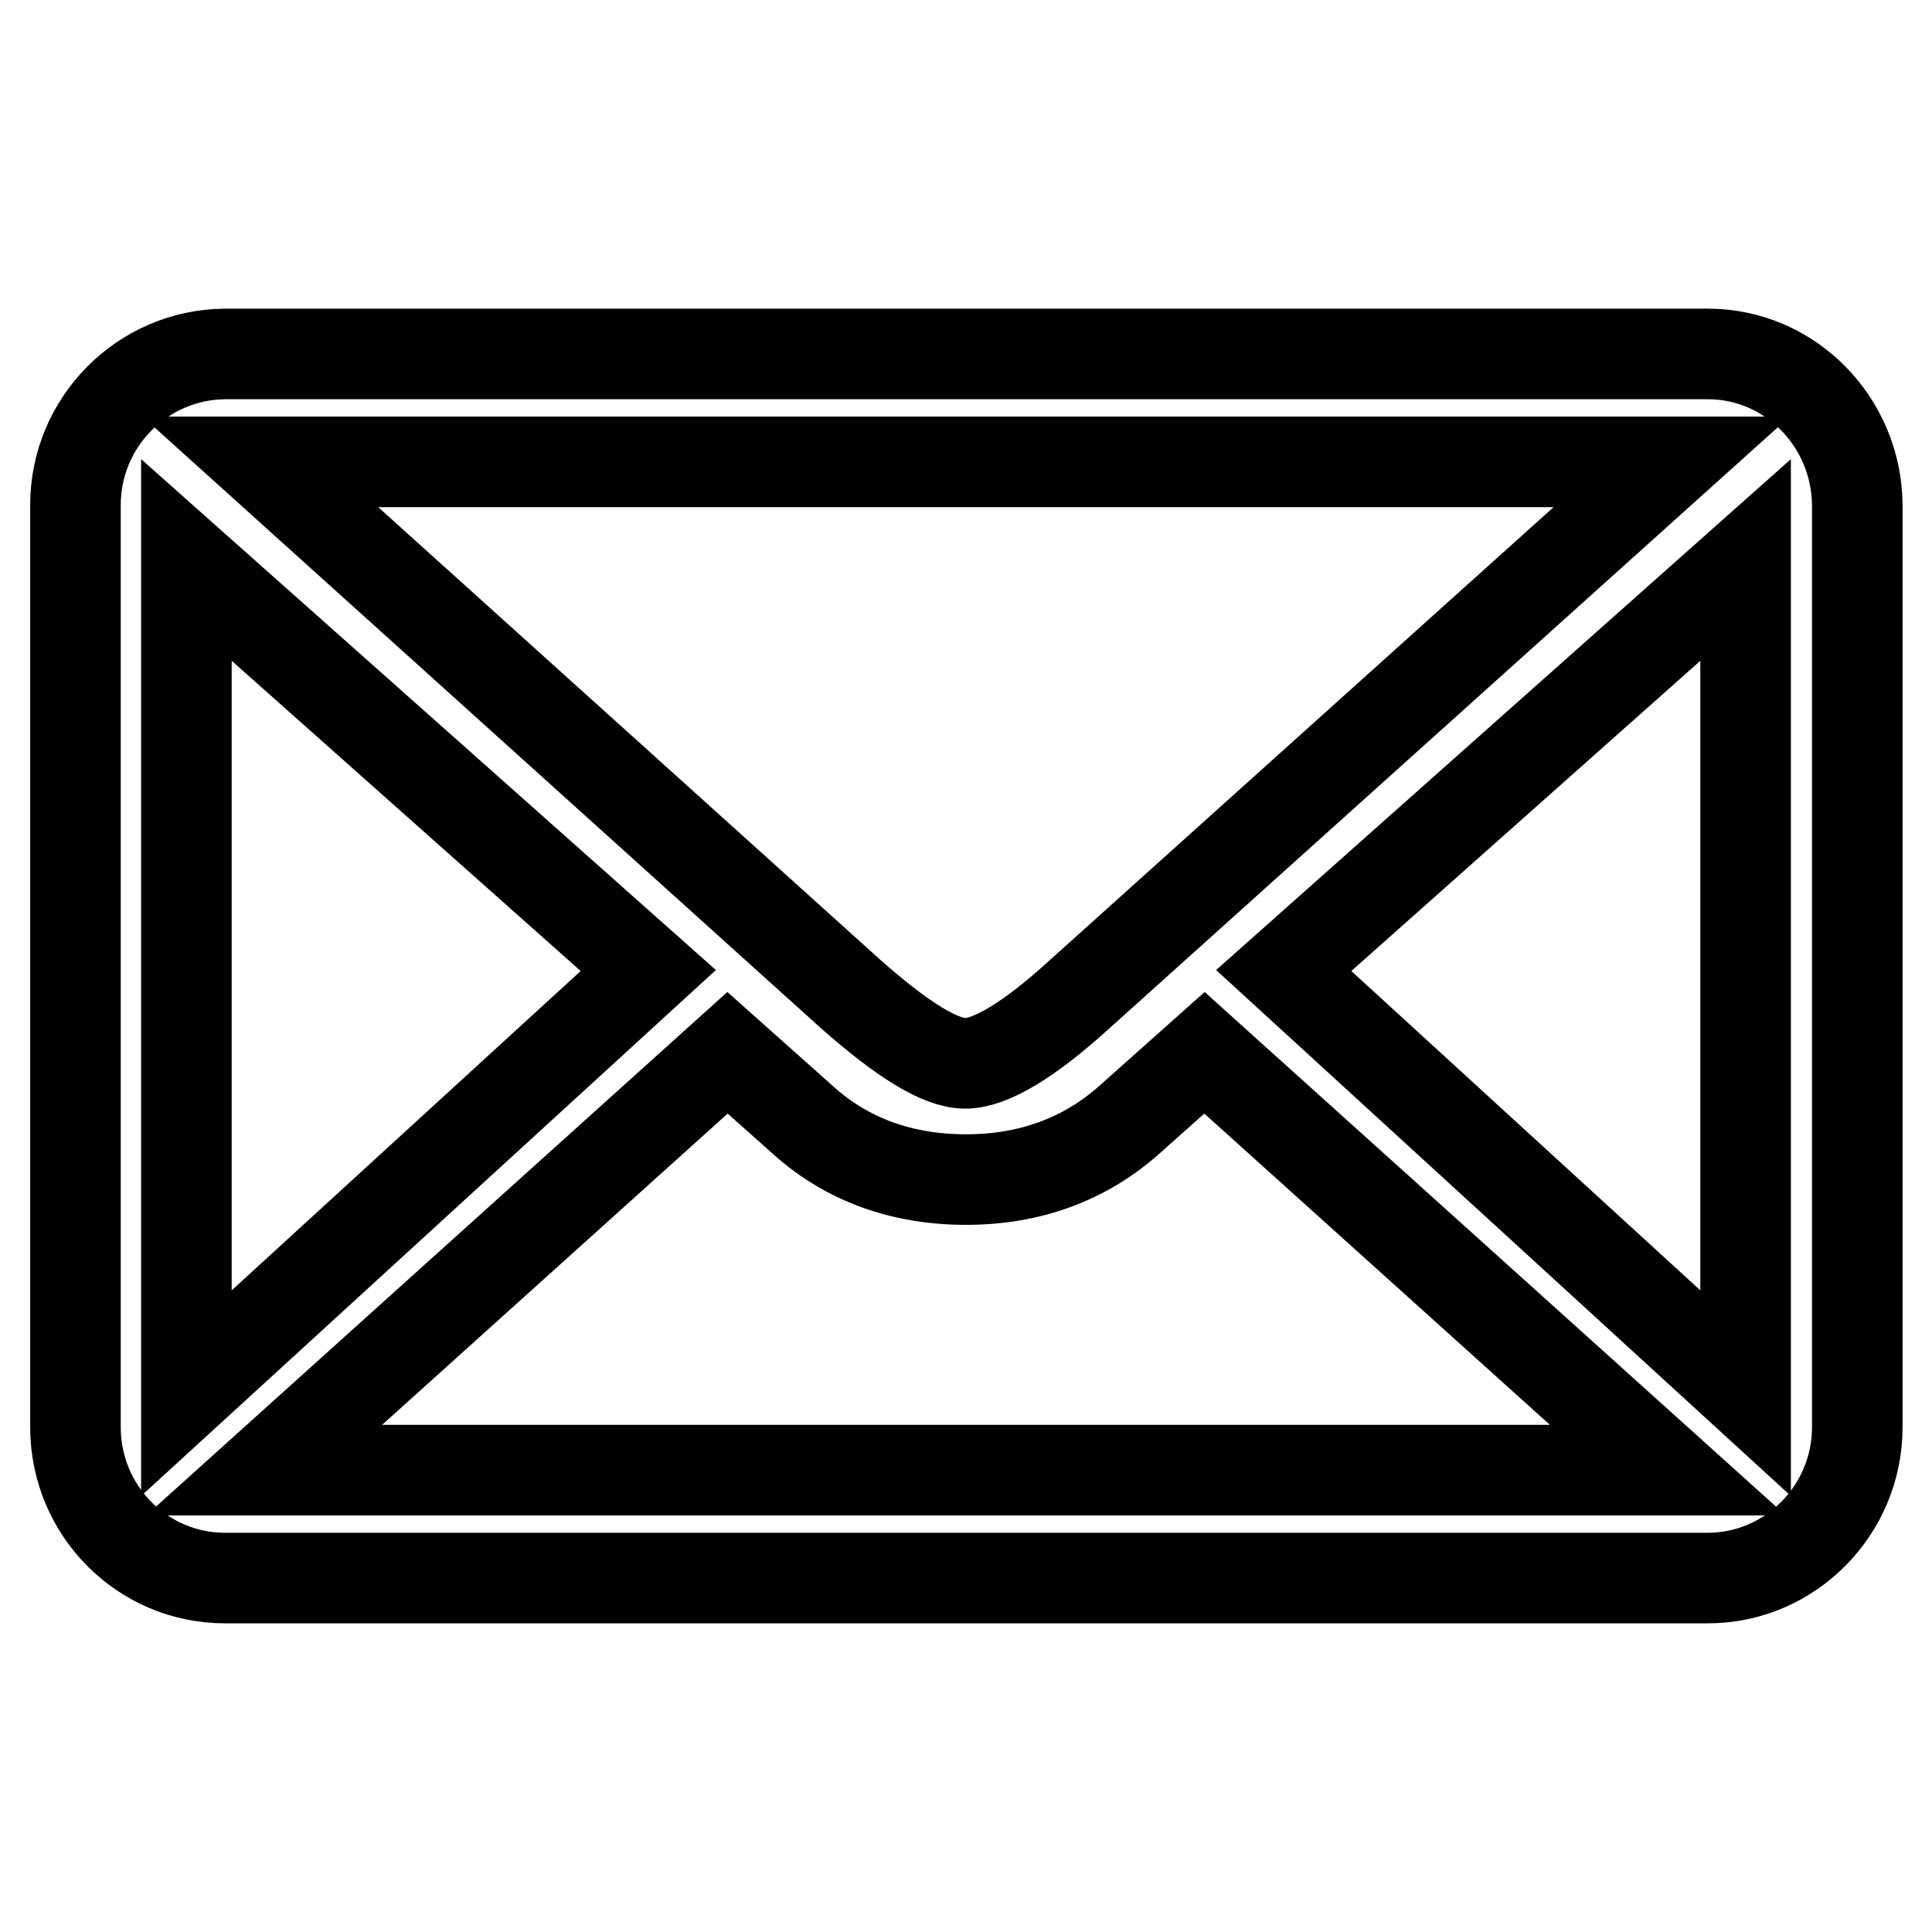 <?xml version="1.0" encoding="utf-8"?>
<!-- Svg Vector Icons : http://www.onlinewebfonts.com/icon -->
<!DOCTYPE svg PUBLIC "-//W3C//DTD SVG 1.1//EN" "http://www.w3.org/Graphics/SVG/1.1/DTD/svg11.dtd">
<svg version="1.1" xmlns="http://www.w3.org/2000/svg" xmlns:xlink="http://www.w3.org/1999/xlink" x="0px" y="0px" viewBox="0 0 256 256" enable-background="new 0 0 256 256" xml:space="preserve">
<g> <path stroke-width="12" fill-opacity="0" stroke="#000000"  d="M226.3,46.9H29.8c-11,0.1-19.8,9.1-19.8,20v122.2c0,11.1,8.9,20,19.8,20h196.5c10.9,0,19.8-9,19.8-20V66.9 C246,55.9,237.2,46.9,226.3,46.9L226.3,46.9z M221.5,61.2l-78.4,70.5c-6.8,6.2-11.9,9.2-15.2,9.2c-3.3,0-8.3-3.1-15.2-9.2 L34.5,61.2H221.5L221.5,61.2z M24.7,184.6V74.2l61.2,54.4L24.7,184.6L24.7,184.6z M35,194.8l61.4-55.3l10.1,9 c5.8,5.2,13.1,7.8,21.5,7.8c8.5,0,15.7-2.7,21.5-7.8l10.1-9l61.4,55.3H35z M231.3,184.6l-61.2-56l61.2-54.4V184.6L231.3,184.6z"/></g>
</svg>